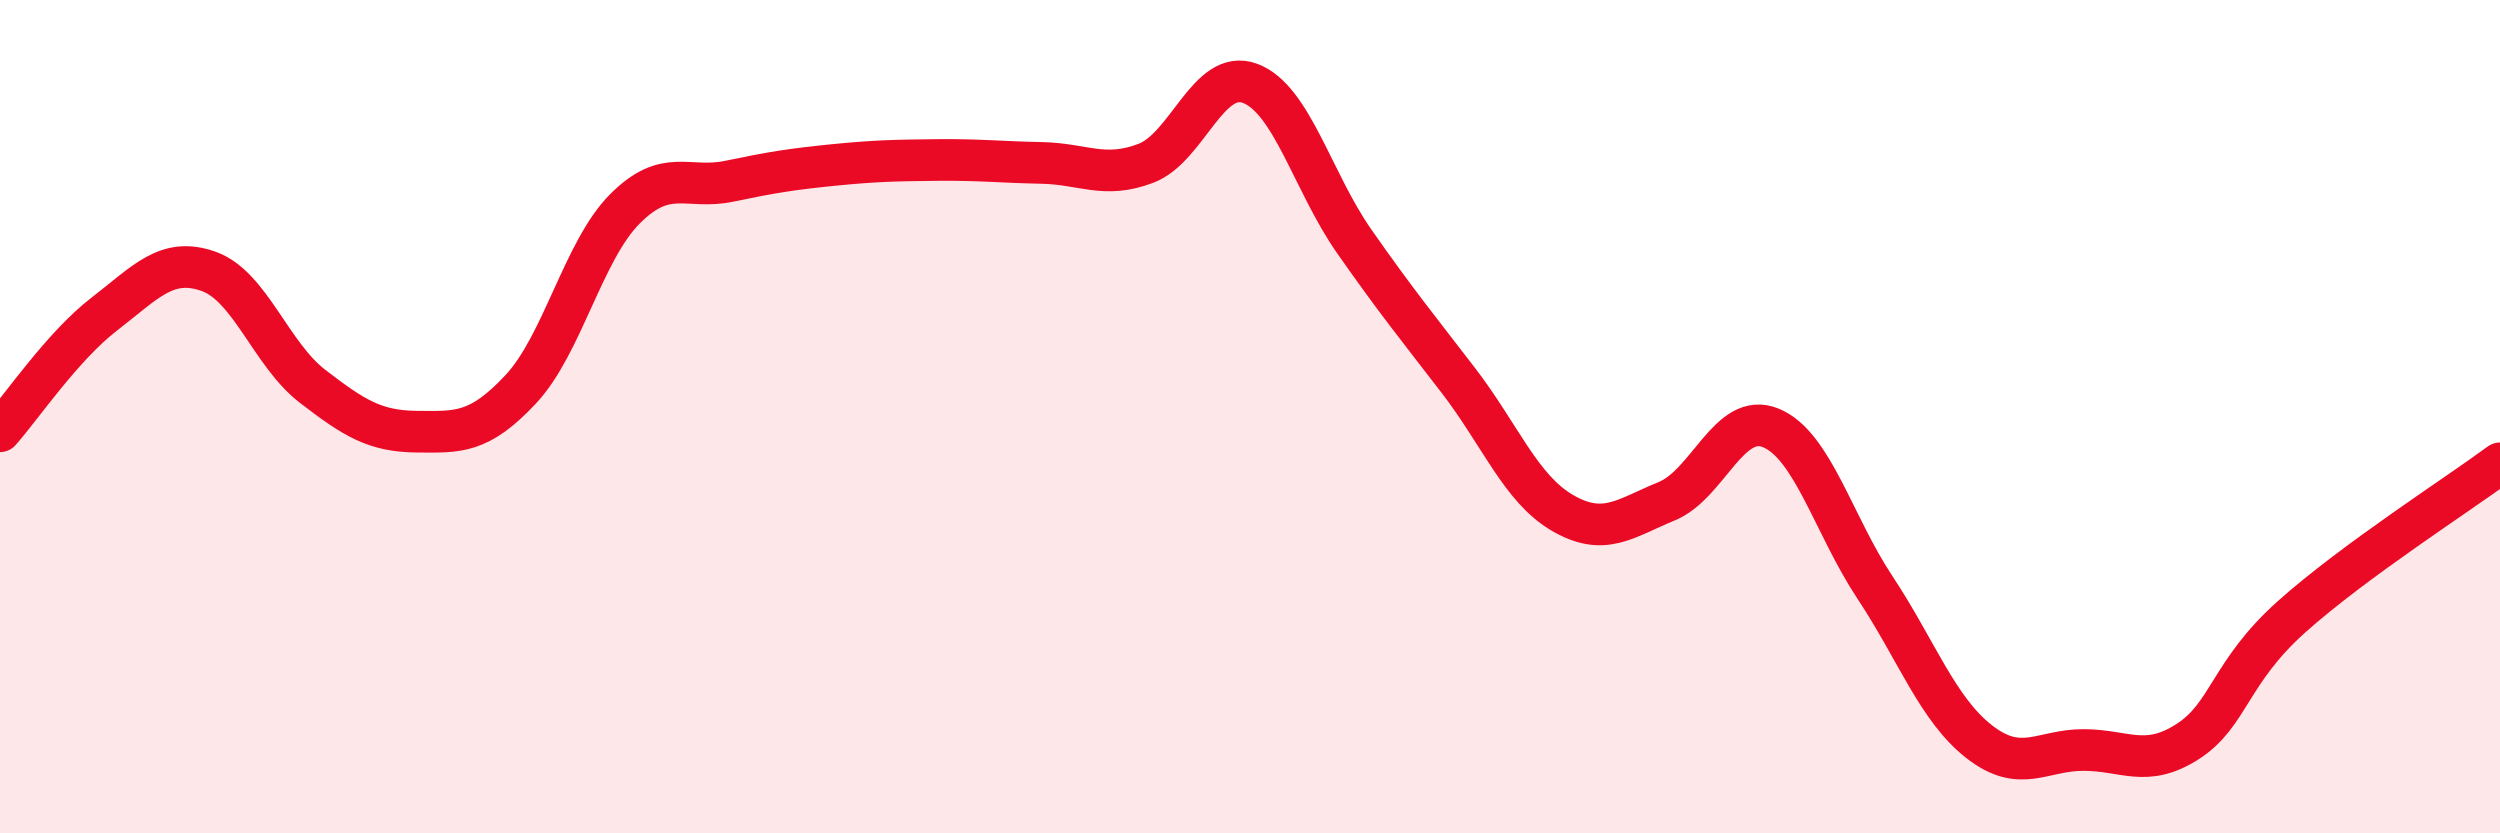 
    <svg width="60" height="20" viewBox="0 0 60 20" xmlns="http://www.w3.org/2000/svg">
      <path
        d="M 0,10.35 C 0.5,9.79 1.5,8.31 2.5,7.54 C 3.5,6.77 4,6.16 5,6.51 C 6,6.86 6.5,8.5 7.5,9.27 C 8.5,10.04 9,10.35 10,10.36 C 11,10.37 11.5,10.41 12.5,9.34 C 13.5,8.27 14,6.01 15,5.01 C 16,4.01 16.5,4.56 17.5,4.35 C 18.5,4.14 19,4.06 20,3.96 C 21,3.86 21.5,3.85 22.5,3.84 C 23.5,3.83 24,3.89 25,3.91 C 26,3.93 26.5,4.3 27.5,3.92 C 28.5,3.54 29,1.63 30,2 C 31,2.37 31.5,4.36 32.5,5.79 C 33.5,7.22 34,7.83 35,9.13 C 36,10.43 36.5,11.73 37.5,12.31 C 38.5,12.89 39,12.44 40,12.03 C 41,11.62 41.5,9.86 42.5,10.27 C 43.5,10.68 44,12.59 45,14.1 C 46,15.61 46.5,17.02 47.5,17.8 C 48.5,18.58 49,18 50,18 C 51,18 51.5,18.44 52.5,17.8 C 53.5,17.16 53.5,16.14 55,14.8 C 56.5,13.46 59,11.86 60,11.12L60 20L0 20Z"
        fill="#EB0A25"
        opacity="0.1"
        stroke-linecap="round"
        stroke-linejoin="round"
      />
      <path
        d="M 0,10.35 C 0.5,9.79 1.5,8.31 2.5,7.54 C 3.5,6.77 4,6.16 5,6.51 C 6,6.86 6.5,8.5 7.5,9.27 C 8.5,10.04 9,10.35 10,10.36 C 11,10.37 11.5,10.41 12.5,9.34 C 13.5,8.27 14,6.01 15,5.01 C 16,4.01 16.5,4.56 17.5,4.35 C 18.5,4.14 19,4.06 20,3.96 C 21,3.86 21.5,3.85 22.5,3.84 C 23.5,3.83 24,3.89 25,3.91 C 26,3.93 26.5,4.3 27.5,3.92 C 28.5,3.54 29,1.63 30,2 C 31,2.37 31.5,4.36 32.5,5.79 C 33.5,7.22 34,7.83 35,9.13 C 36,10.43 36.5,11.73 37.5,12.31 C 38.5,12.89 39,12.44 40,12.03 C 41,11.62 41.5,9.86 42.5,10.27 C 43.5,10.68 44,12.59 45,14.1 C 46,15.61 46.5,17.02 47.5,17.8 C 48.5,18.58 49,18 50,18 C 51,18 51.5,18.44 52.5,17.8 C 53.5,17.16 53.5,16.14 55,14.8 C 56.5,13.46 59,11.86 60,11.12"
        stroke="#EB0A25"
        stroke-width="1"
        fill="none"
        stroke-linecap="round"
        stroke-linejoin="round"
      />
    </svg>
  